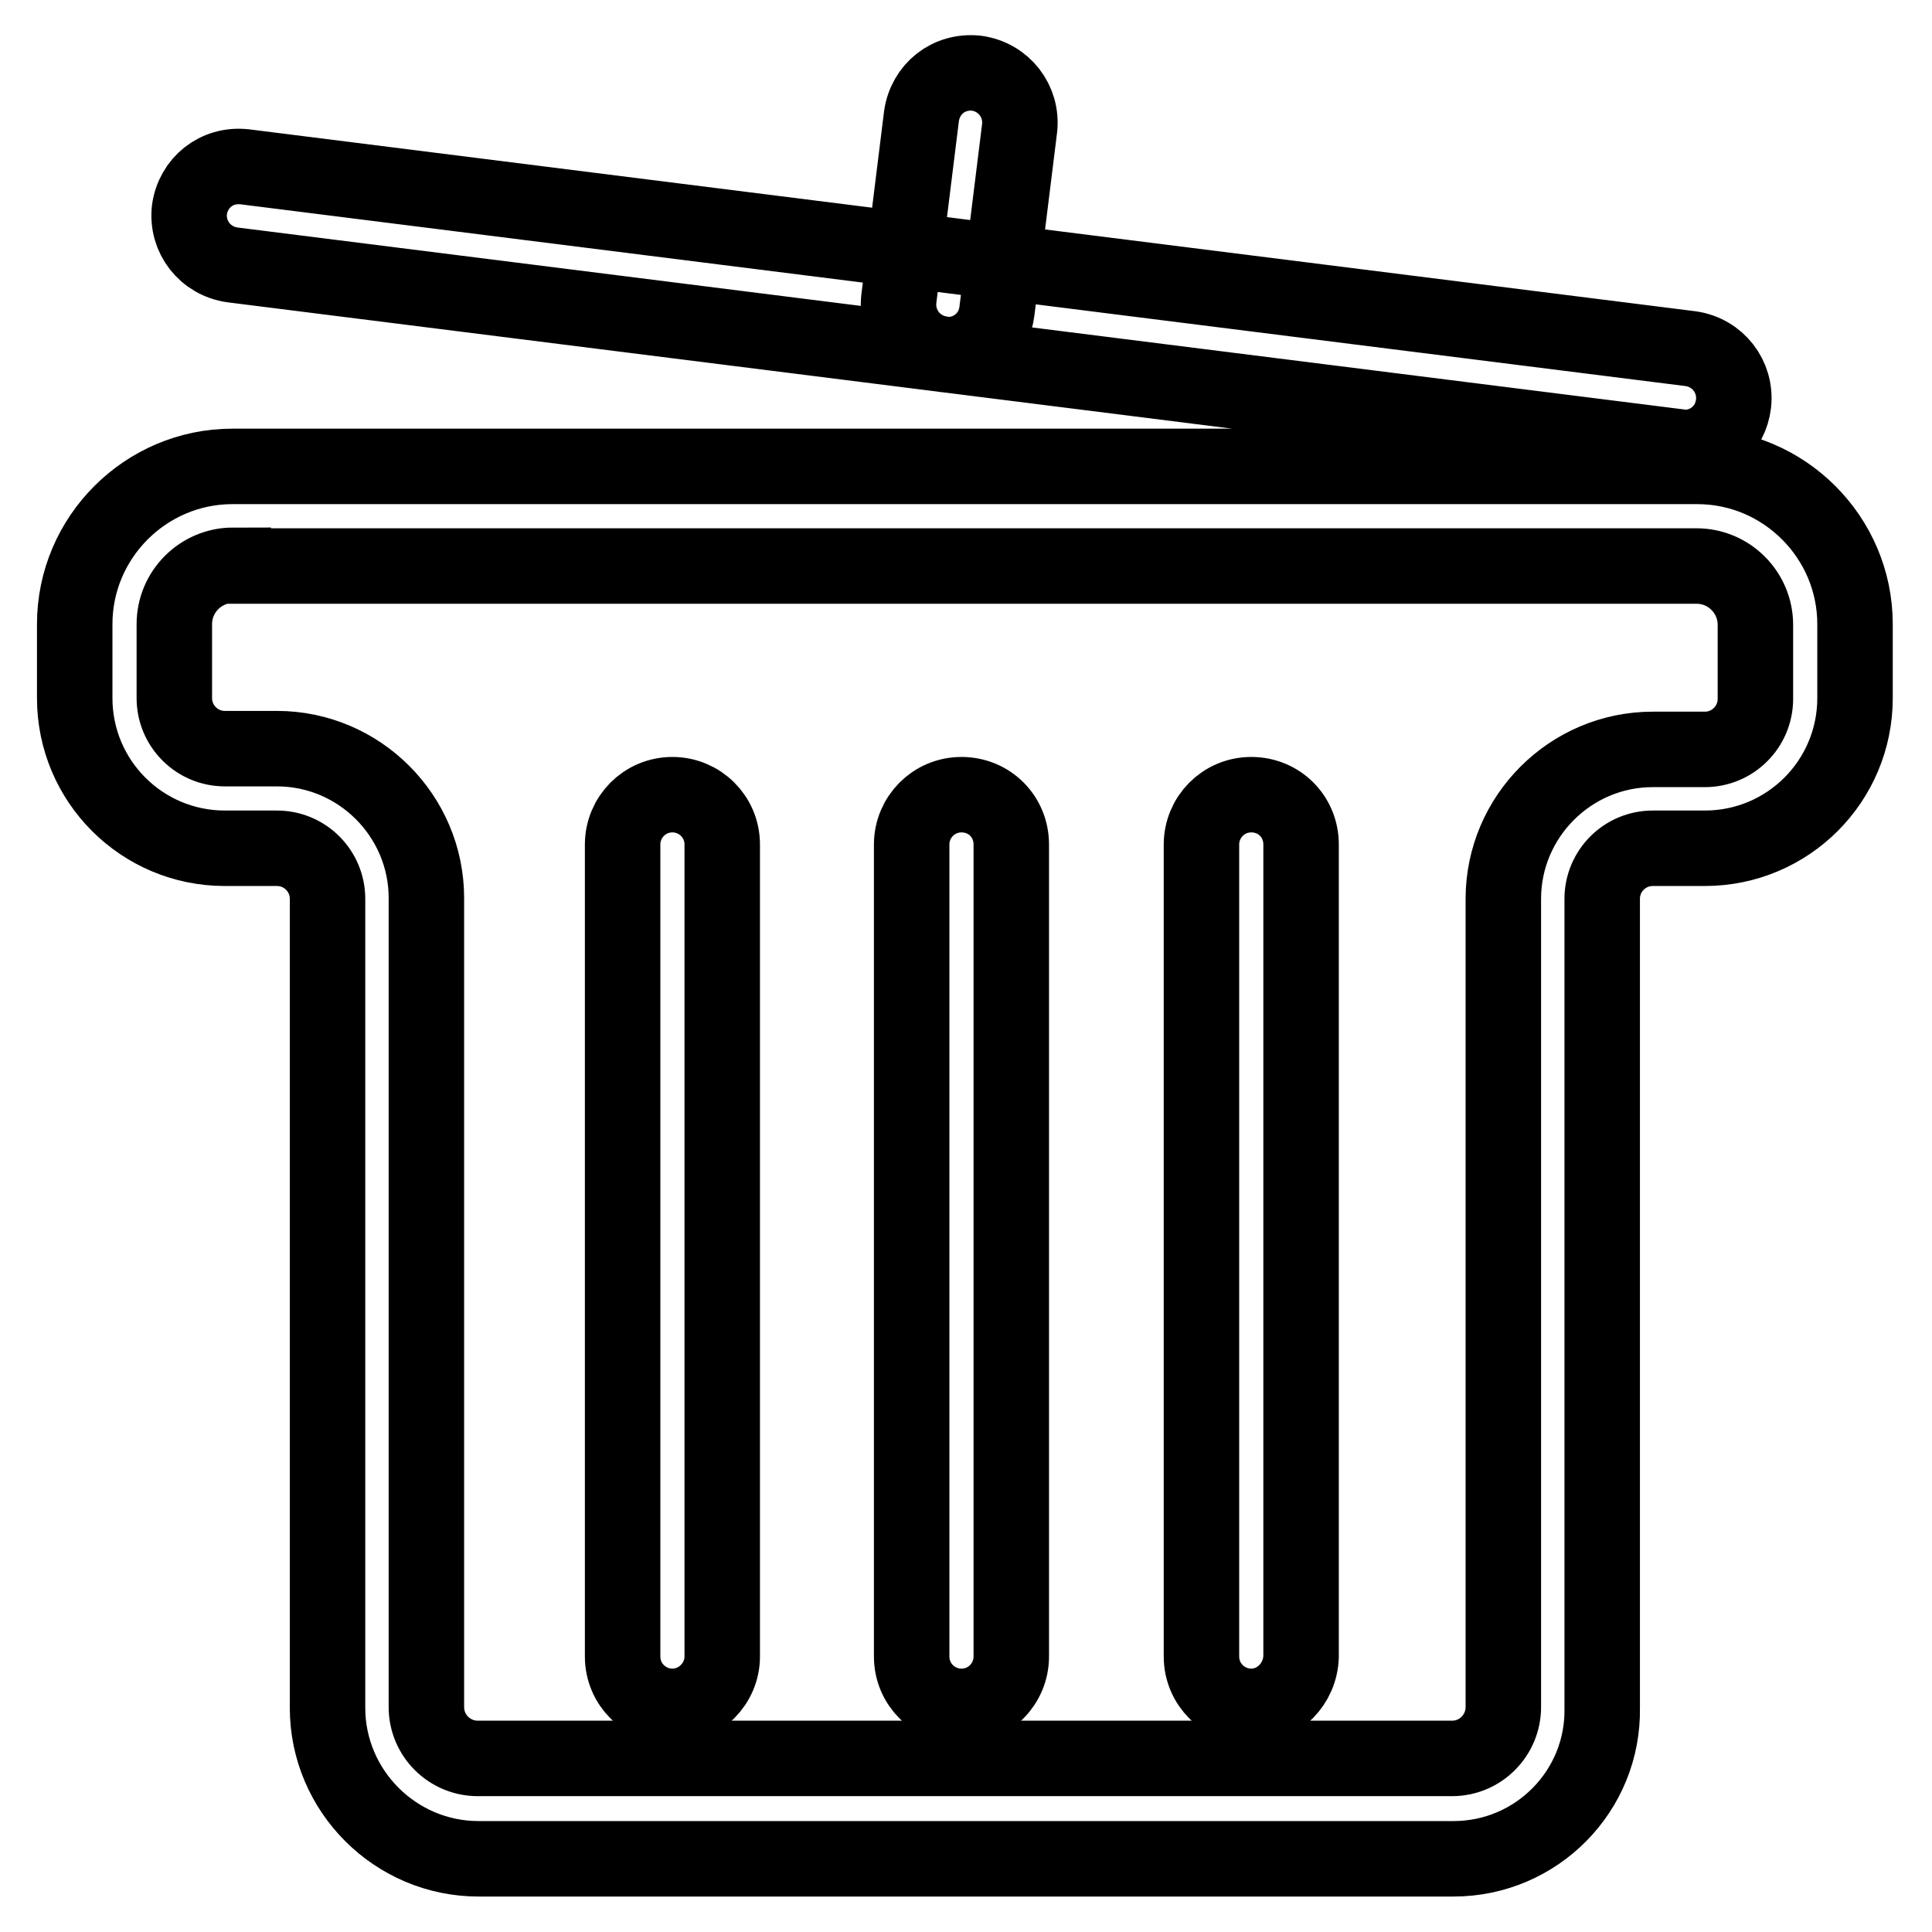 <?xml version="1.0" encoding="utf-8"?>
<!-- Svg Vector Icons : http://www.onlinewebfonts.com/icon -->
<!DOCTYPE svg PUBLIC "-//W3C//DTD SVG 1.1//EN" "http://www.w3.org/Graphics/SVG/1.1/DTD/svg11.dtd">
<svg version="1.1" xmlns="http://www.w3.org/2000/svg" xmlns:xlink="http://www.w3.org/1999/xlink" x="0px" y="0px" viewBox="0 0 256 256" enable-background="new 0 0 256 256" xml:space="preserve">
<g> <path stroke-width="10" fill-opacity="0" stroke="#000000"  d="M192.6,246.3H63.4c-11,0-20-9-20-20V119.1c0-3.7-3-6.7-6.7-6.7h-6.9c-11,0-19.9-8.9-19.9-19.9v-9.8 c0-11.5,9.4-20.9,20.9-20.9h194.1c11.5,0,20.9,9.4,20.9,20.9v9.8c0,11-8.9,19.9-19.9,19.9h-6.9c-3.7,0-6.7,3-6.7,6.7v107.2 C212.5,237.3,203.6,246.3,192.6,246.3z M30.9,74.9c-4.3,0-7.8,3.5-7.8,7.8v9.8c0,3.7,3,6.7,6.7,6.7h6.9c10.9,0,19.8,8.9,19.8,19.8 v107.2c0,3.8,3.1,6.8,6.8,6.8h129.1c3.8,0,6.8-3.1,6.8-6.8V119.1c0-10.9,8.9-19.8,19.8-19.8h6.9c3.7,0,6.7-3,6.7-6.7v-9.8 c0-4.3-3.5-7.8-7.8-7.8H30.9z M223.2,59.3c-0.3,0-0.5,0-0.8-0.1L30.8,35.1c-3.6-0.5-6.1-3.7-5.7-7.3c0.5-3.6,3.6-6.1,7.3-5.7 L224,46.2c3.6,0.5,6.1,3.7,5.7,7.3C229.3,56.9,226.5,59.3,223.2,59.3z M125.6,47c-0.3,0-0.5,0-0.8-0.1c-3.6-0.5-6.1-3.7-5.7-7.3 l3-24.2c0.5-3.6,3.6-6.1,7.3-5.7c3.6,0.5,6.1,3.7,5.7,7.3l-3,24.2C131.7,44.6,128.9,47,125.6,47z M89.1,226.1 c-3.6,0-6.6-2.9-6.6-6.6V111.9c0-3.6,2.9-6.6,6.6-6.6c3.6,0,6.6,2.9,6.6,6.6v107.6C95.7,223.1,92.7,226.1,89.1,226.1z M127.4,226.1 c-3.6,0-6.6-2.9-6.6-6.6V111.9c0-3.6,2.9-6.6,6.6-6.6s6.6,2.9,6.6,6.6v107.6C134,223.1,131.1,226.1,127.4,226.1z M165.8,226.1 c-3.6,0-6.6-2.9-6.6-6.6V111.9c0-3.6,2.9-6.6,6.6-6.6s6.6,2.9,6.6,6.6v107.6C172.3,223.1,169.4,226.1,165.8,226.1z"/></g>
</svg>